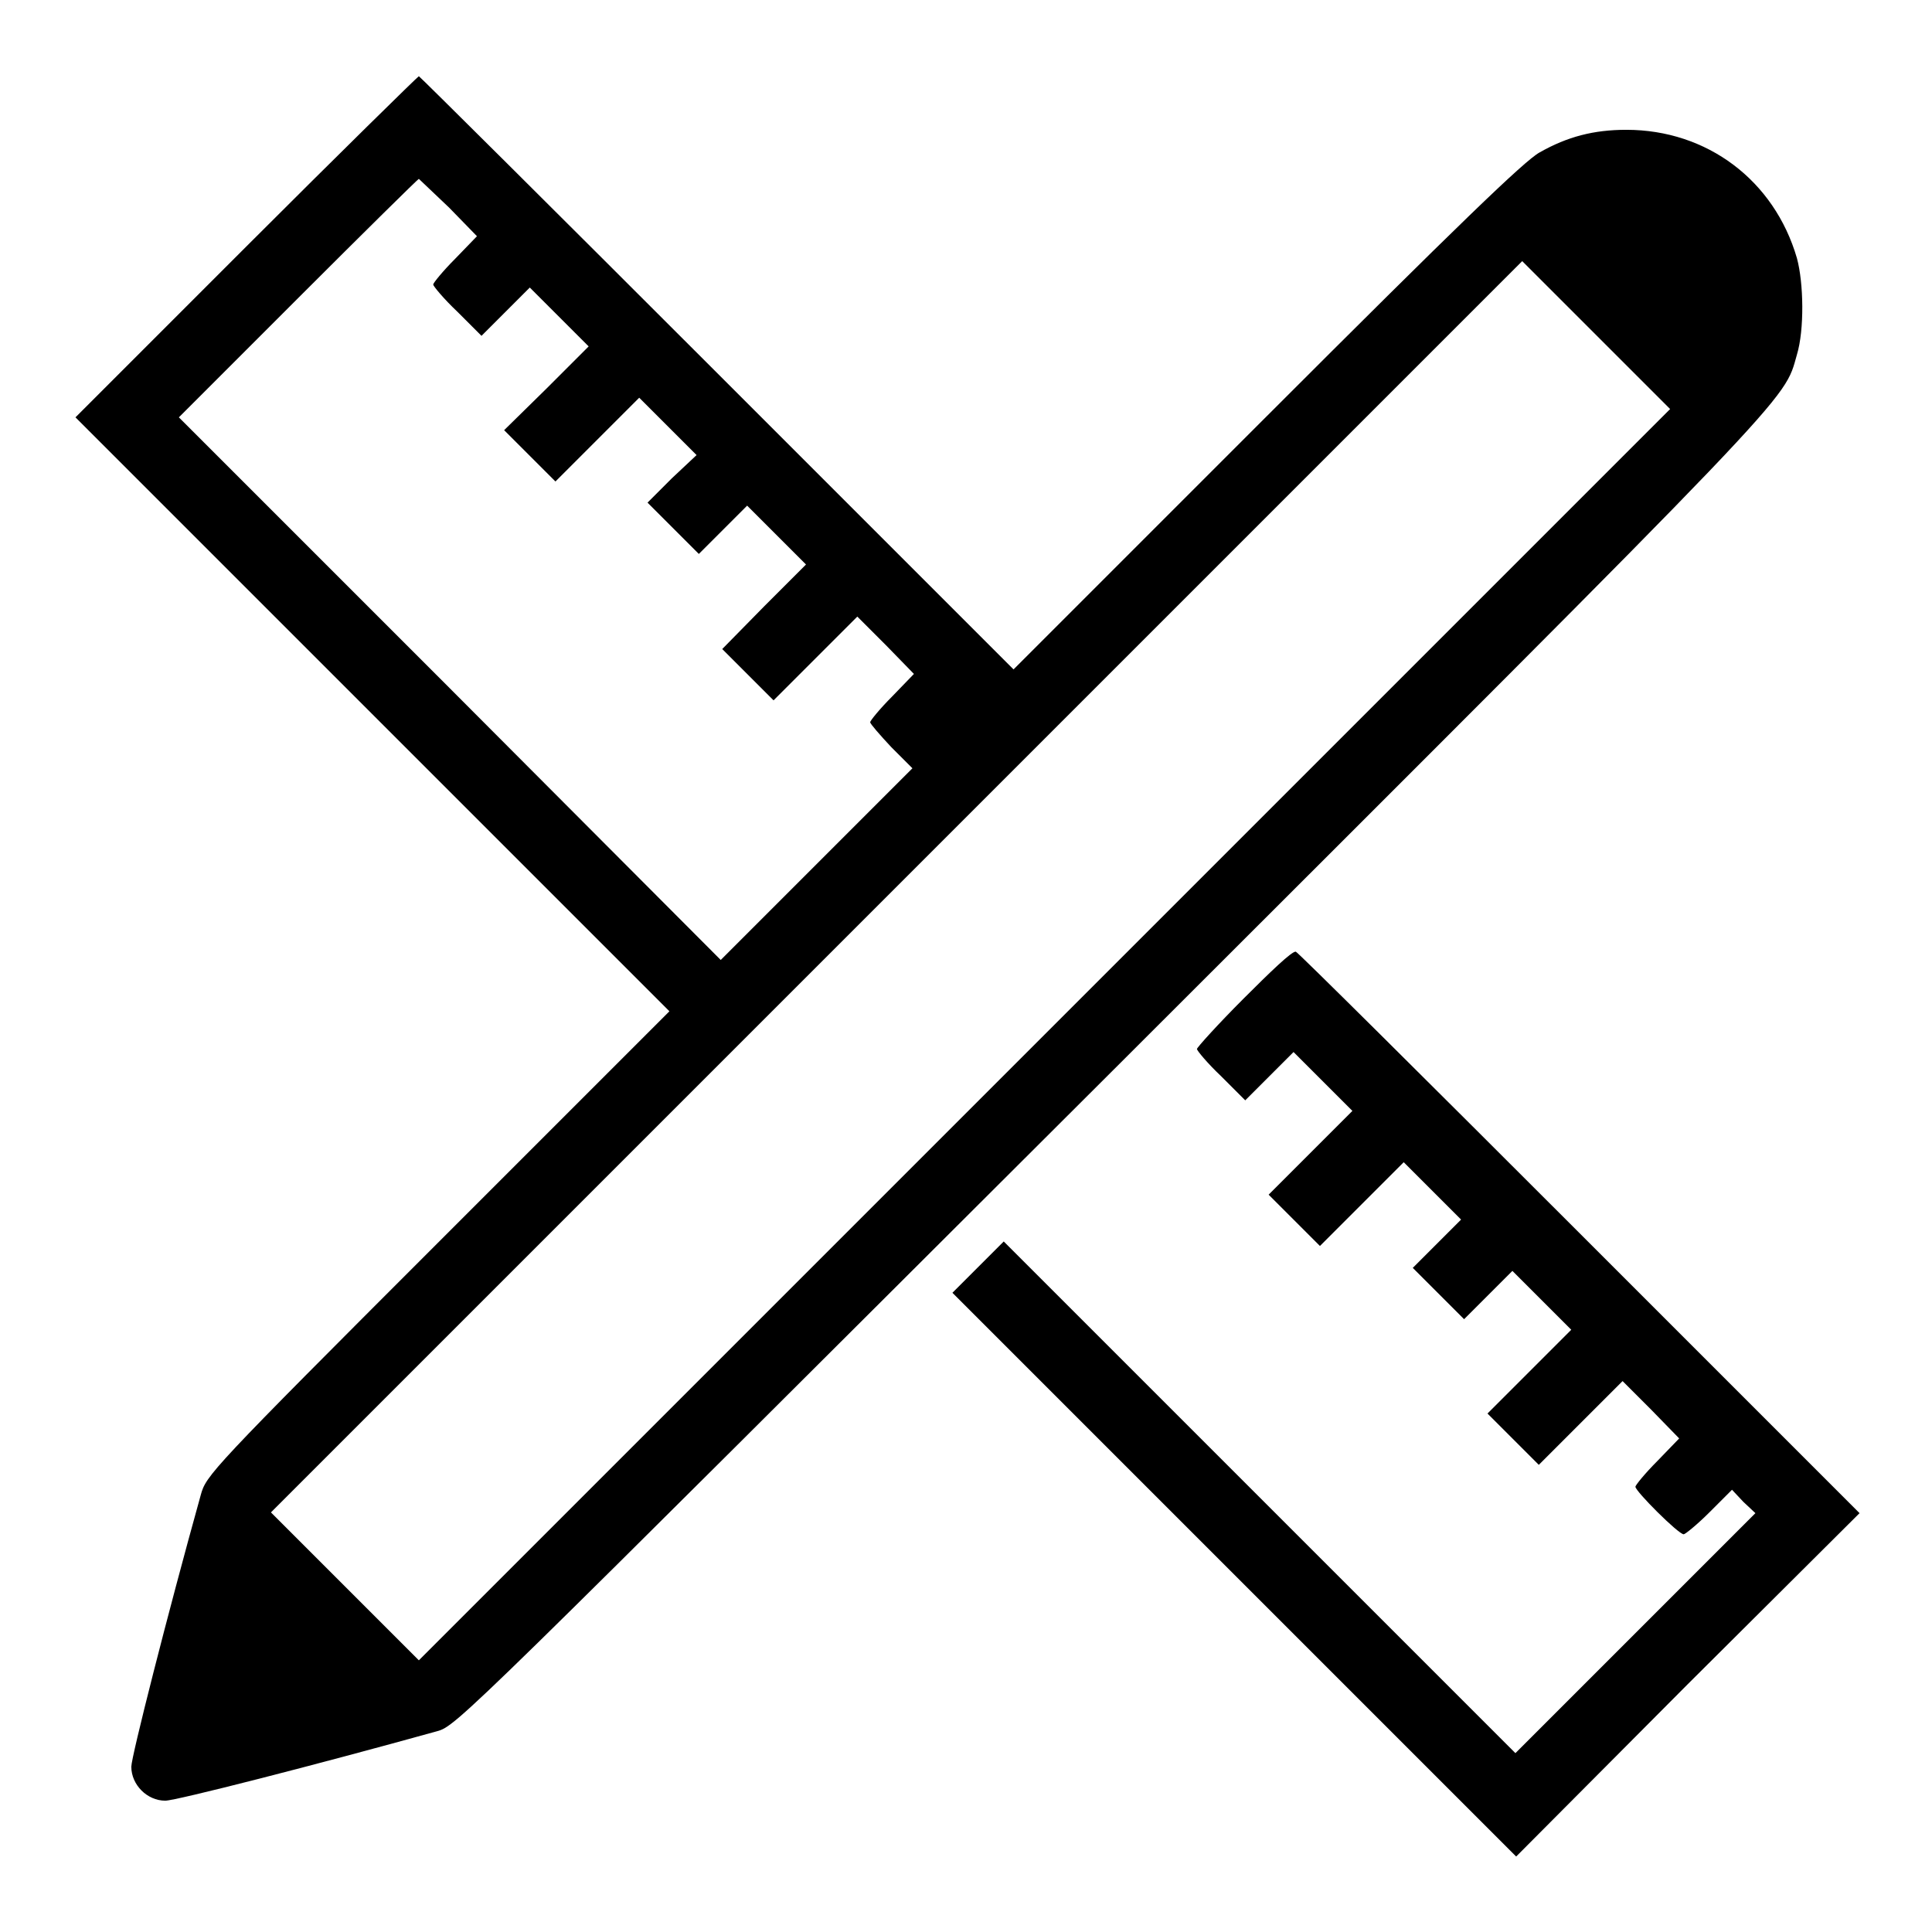 <?xml version="1.0" encoding="utf-8"?>
<!-- Svg Vector Icons : http://www.onlinewebfonts.com/icon -->
<!DOCTYPE svg PUBLIC "-//W3C//DTD SVG 1.1//EN" "http://www.w3.org/Graphics/SVG/1.1/DTD/svg11.dtd">
<svg version="1.1" xmlns="http://www.w3.org/2000/svg" xmlns:xlink="http://www.w3.org/1999/xlink" x="0px" y="0px" viewBox="0 0 256 256" enable-background="new 0 0 256 256" xml:space="preserve">
<g><g><g><path fill="#000000" d="M32.6,32.7L10,55.3l39.3,39.3L88.7,134L58,164.7c-30.1,30.1-30.7,30.8-31.4,33.4c-4.4,15.8-9.2,34.7-9.2,36c0,2.4,2.1,4.5,4.5,4.5c1.4,0,19.8-4.7,36-9.2c2.6-0.7,3.3-1.5,89.2-87.2c92-91.9,89.2-88.9,91-95.2c1-3.3,0.9-9.5,0-12.8c-3-10.3-11.9-17-22.6-17c-4.3,0-7.8,0.9-11.5,3c-2,1.1-10.8,9.6-36.2,35l-33.5,33.5L94.9,49.3C73.4,27.8,55.6,10.1,55.5,10.1S45,20.3,32.6,32.7z M59.5,27.5l3.7,3.8l-2.9,3c-1.6,1.6-2.9,3.2-2.9,3.4c0,0.2,1.4,1.9,3.2,3.6l3.2,3.2l3.2-3.2l3.2-3.2l3.9,3.9l3.9,3.9l-5.6,5.6L66.8,57l3.4,3.4l3.4,3.4l5.5-5.5l5.6-5.6l3.8,3.8l3.8,3.8L89,63.4l-3.2,3.2l3.4,3.4l3.4,3.4l3.2-3.2l3.2-3.2l3.9,3.9l3.9,3.9l-5.5,5.5L95.7,86l3.4,3.4l3.4,3.4l5.6-5.6l5.5-5.5l3.8,3.8l3.7,3.8l-2.9,3c-1.6,1.6-2.9,3.2-2.9,3.4c0,0.2,1.3,1.7,2.8,3.3l2.8,2.8l-12.7,12.7l-12.7,12.7L59.6,91.2L23.7,55.3l15.8-15.8c8.7-8.7,15.9-15.8,16-15.8C55.6,23.8,57.4,25.5,59.5,27.5z M138.4,137.1L55.5,220l-9.8-9.8l-9.8-9.8l82.9-82.9l82.9-82.9l9.8,9.8l9.8,9.8L138.4,137.1z"/><path fill="#000000" d="M164.8,132.3c-3.4,3.4-6.2,6.5-6.2,6.7c0,0.2,1.4,1.9,3.2,3.6l3.2,3.2l3.2-3.2l3.2-3.2l3.9,3.9l3.9,3.9l-5.6,5.6l-5.5,5.5l3.4,3.4l3.4,3.4l5.5-5.5l5.6-5.6l3.8,3.8l3.8,3.8l-3.2,3.2l-3.2,3.2l3.4,3.4l3.4,3.4l3.2-3.2l3.2-3.2l3.9,3.9l3.9,3.9l-5.5,5.5l-5.6,5.6l3.4,3.4l3.4,3.4l5.6-5.6l5.5-5.5l3.8,3.8l3.7,3.8l-2.9,3c-1.6,1.6-2.9,3.2-2.9,3.4c0,0.6,5.7,6.3,6.4,6.3c0.2,0,1.8-1.3,3.4-2.9l3-3l1.5,1.6l1.6,1.5l-15.9,15.9l-15.9,15.9l-33.9-33.9l-33.9-33.9l-3.4,3.4l-3.4,3.4l37.4,37.4l37.3,37.3l22.7-22.8l22.8-22.7l-37.2-37.2c-20.4-20.4-37.3-37.2-37.5-37.2C171.2,126,168.3,128.8,164.8,132.3z"/></g></g></g>
</svg>